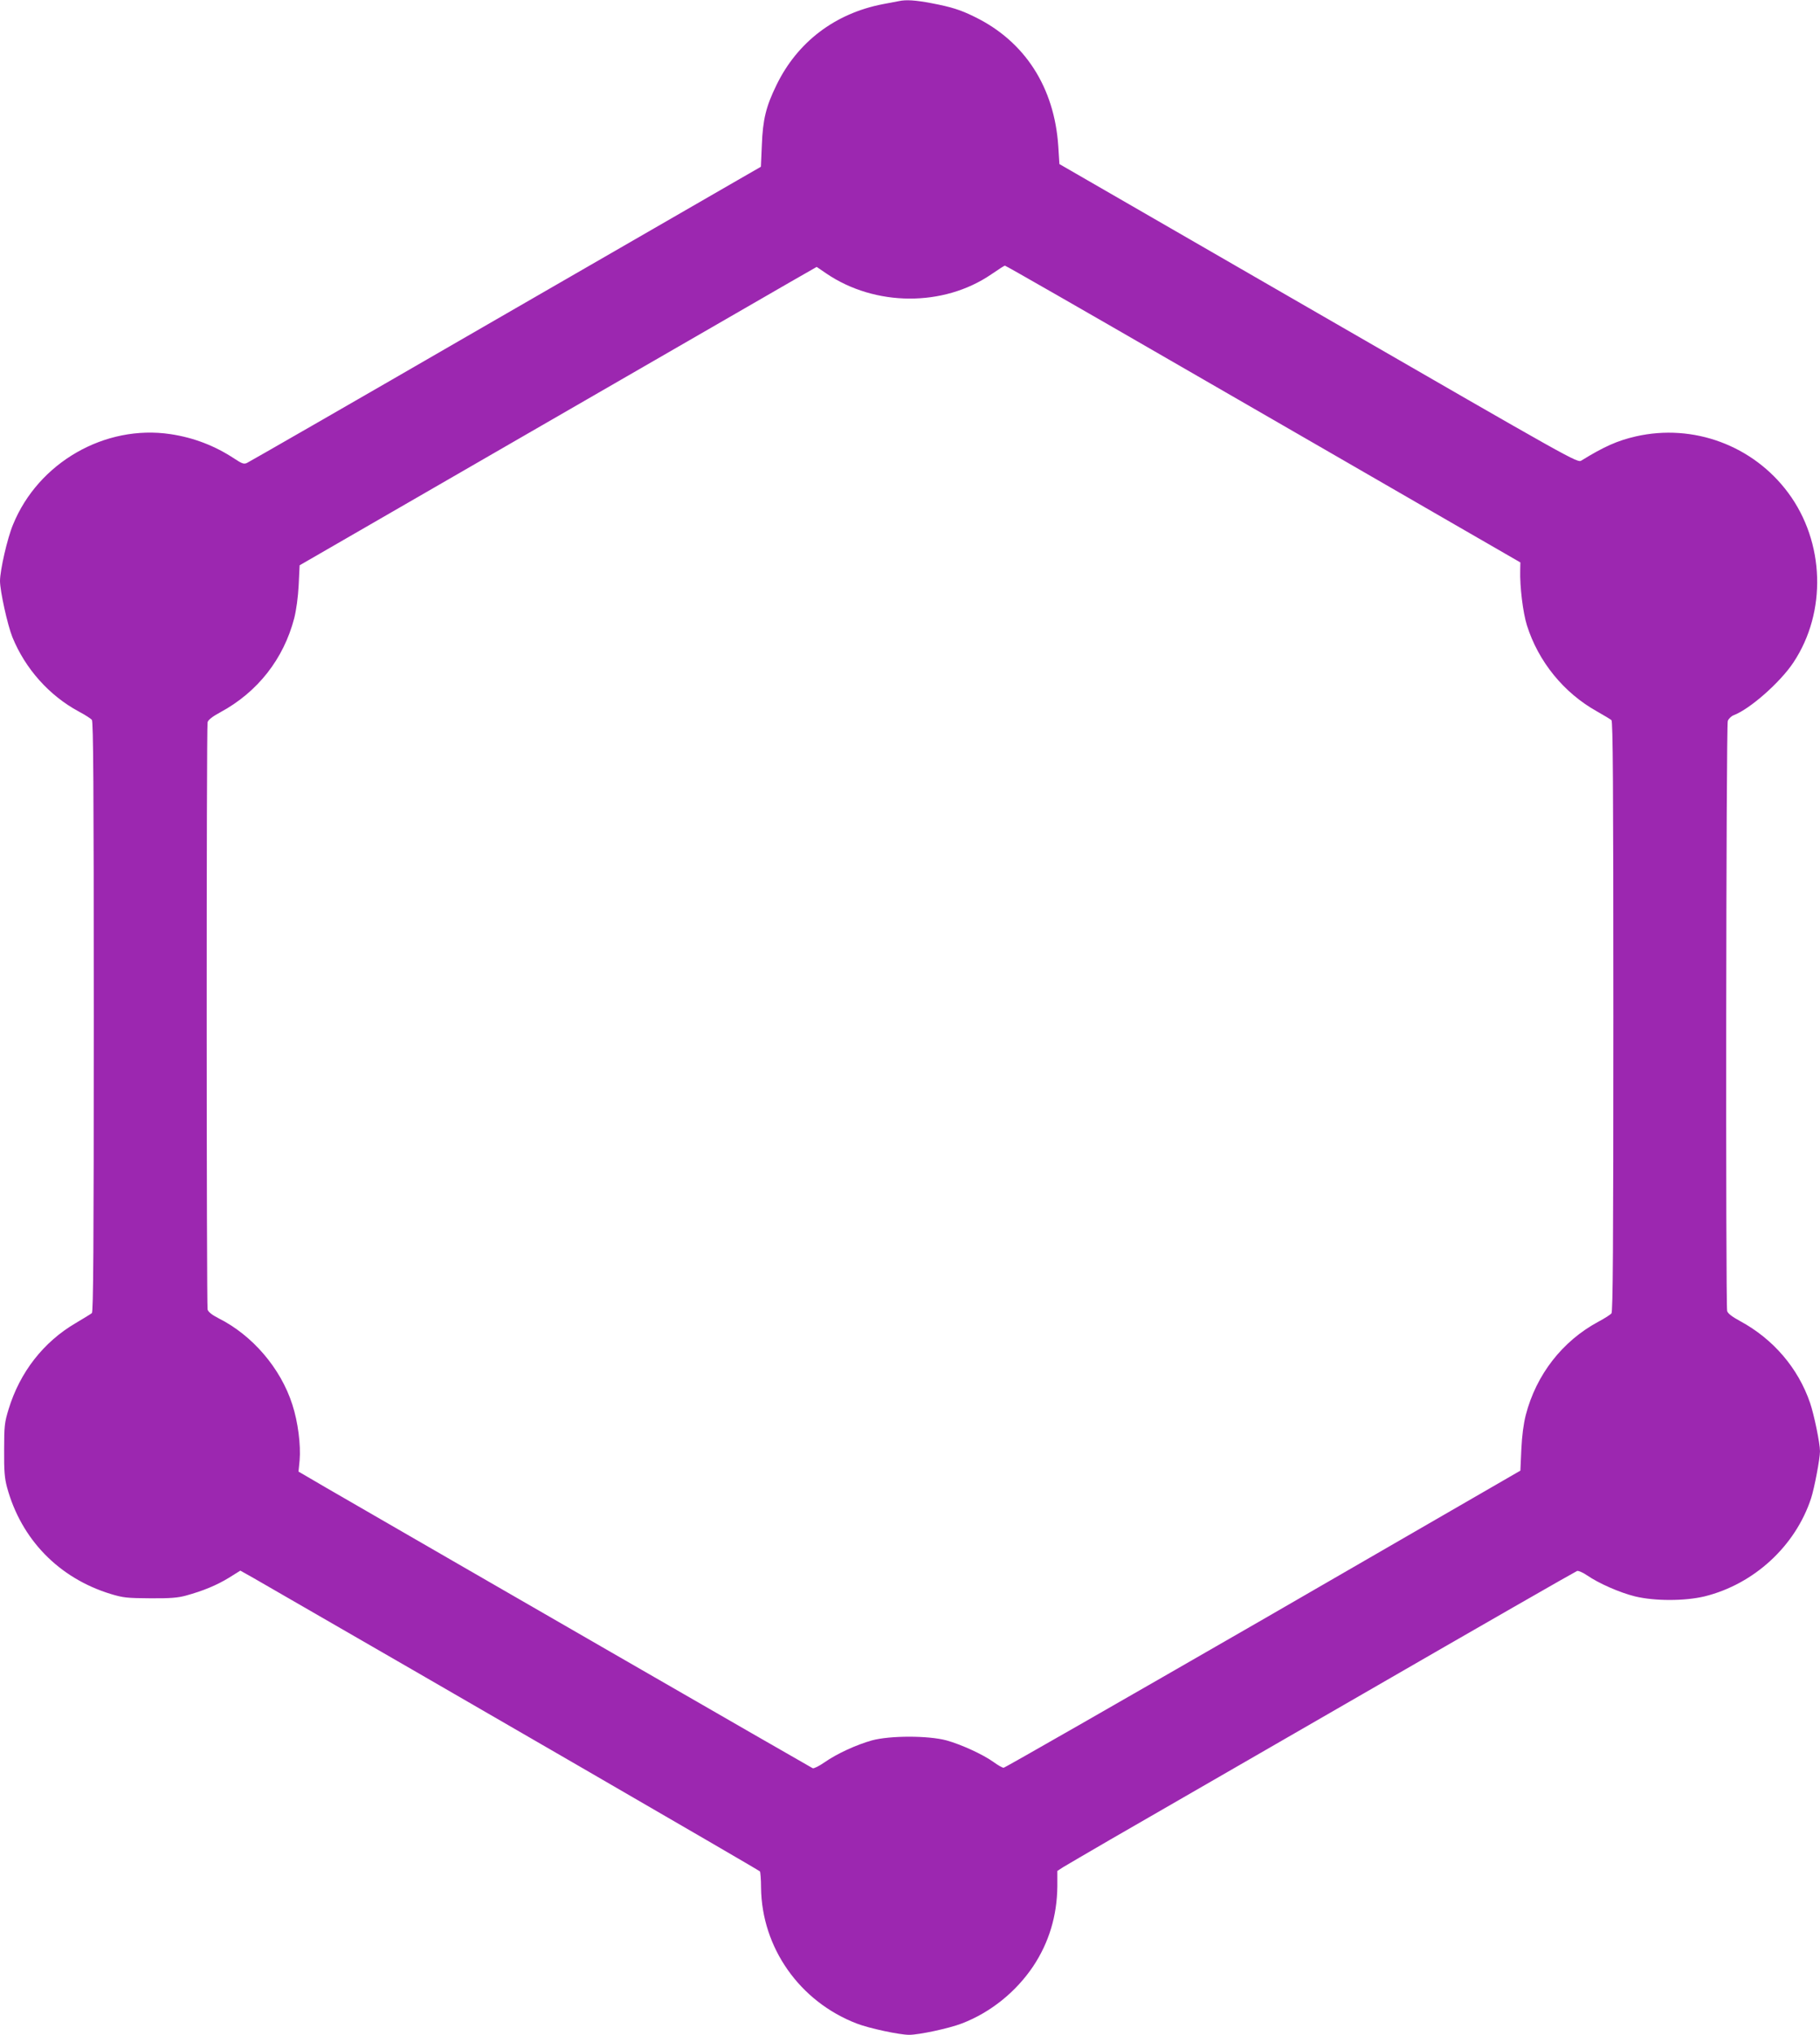 <?xml version="1.0" standalone="no"?>
<!DOCTYPE svg PUBLIC "-//W3C//DTD SVG 20010904//EN"
 "http://www.w3.org/TR/2001/REC-SVG-20010904/DTD/svg10.dtd">
<svg version="1.0" xmlns="http://www.w3.org/2000/svg"
 width="1145pt" height="1280pt" viewBox="0 0 1145 1280"
 preserveAspectRatio="xMidYMid meet">
<g transform="translate(0,1280) scale(0.1,-0.1)"
fill="#9c27b0" stroke="none">
<path d="M5655 12793 c-11 -2 -56 -11 -100 -19 -302 -58 -539 -239 -670 -509
-66 -135 -86 -217 -92 -377 l-6 -137 -146 -84 c-80 -46 -802 -463 -1605 -926
-802 -464 -1469 -847 -1482 -853 -19 -9 -31 -5 -78 26 -124 82 -257 133 -403
155 -413 62 -832 -179 -991 -569 -36 -86 -81 -284 -82 -354 0 -63 47 -277 78
-354 81 -199 232 -368 418 -468 38 -20 75 -44 82 -52 9 -13 12 -401 12 -1869
0 -1469 -3 -1854 -12 -1863 -7 -6 -53 -34 -102 -63 -203 -119 -351 -309 -422
-542 -25 -82 -28 -104 -28 -255 -1 -132 3 -179 18 -235 89 -328 326 -572 653
-672 79 -24 104 -26 248 -27 125 -1 174 3 225 17 109 30 193 65 270 112 l72
45 82 -46 c1196 -689 3183 -1839 3187 -1846 3 -5 7 -51 7 -102 4 -378 243
-717 602 -855 77 -30 268 -71 330 -71 62 0 253 41 330 71 181 69 341 198 450
360 99 149 150 317 152 502 l0 98 37 24 c20 12 153 90 296 173 143 82 859 495
1590 917 732 423 1338 770 1347 773 9 2 37 -10 63 -28 73 -50 204 -108 301
-132 124 -30 312 -30 438 0 311 77 571 316 670 617 21 65 56 250 56 296 0 50
-37 229 -62 303 -75 220 -232 403 -441 516 -50 27 -77 48 -81 63 -10 39 -7
3684 4 3712 5 14 22 30 37 36 103 39 294 208 376 332 211 318 197 757 -33
1067 -221 298 -597 437 -958 355 -117 -27 -200 -64 -343 -152 -25 -16 -43 -5
-1655 925 l-1629 940 -7 111 c-24 371 -210 661 -526 815 -89 44 -146 62 -272
86 -100 19 -160 23 -205 13z m1772 -2297 c604 -348 1332 -769 1618 -934 l520
-300 -1 -49 c-3 -102 17 -266 42 -346 72 -229 232 -425 439 -541 44 -25 86
-50 93 -56 9 -9 12 -394 12 -1863 0 -1468 -3 -1856 -12 -1869 -7 -8 -44 -32
-82 -52 -227 -122 -391 -333 -457 -587 -14 -55 -24 -130 -28 -217 l-6 -133
-1618 -935 c-891 -513 -1625 -934 -1633 -934 -8 0 -36 16 -62 35 -68 49 -204
111 -297 137 -116 31 -355 31 -470 0 -99 -28 -219 -83 -298 -138 -33 -23 -67
-40 -74 -37 -12 5 -2340 1347 -3062 1765 l-173 101 7 71 c8 95 -10 241 -46
351 -73 228 -251 436 -465 543 -41 21 -63 39 -68 54 -7 30 -8 3666 0 3695 4
15 31 36 81 63 233 126 397 334 464 591 13 52 24 131 28 208 l6 125 1460 843
c803 463 1535 886 1627 939 l166 95 60 -41 c307 -209 738 -211 1038 -6 44 30
82 55 86 55 4 1 501 -284 1105 -633z"/>
</g>
</svg>
